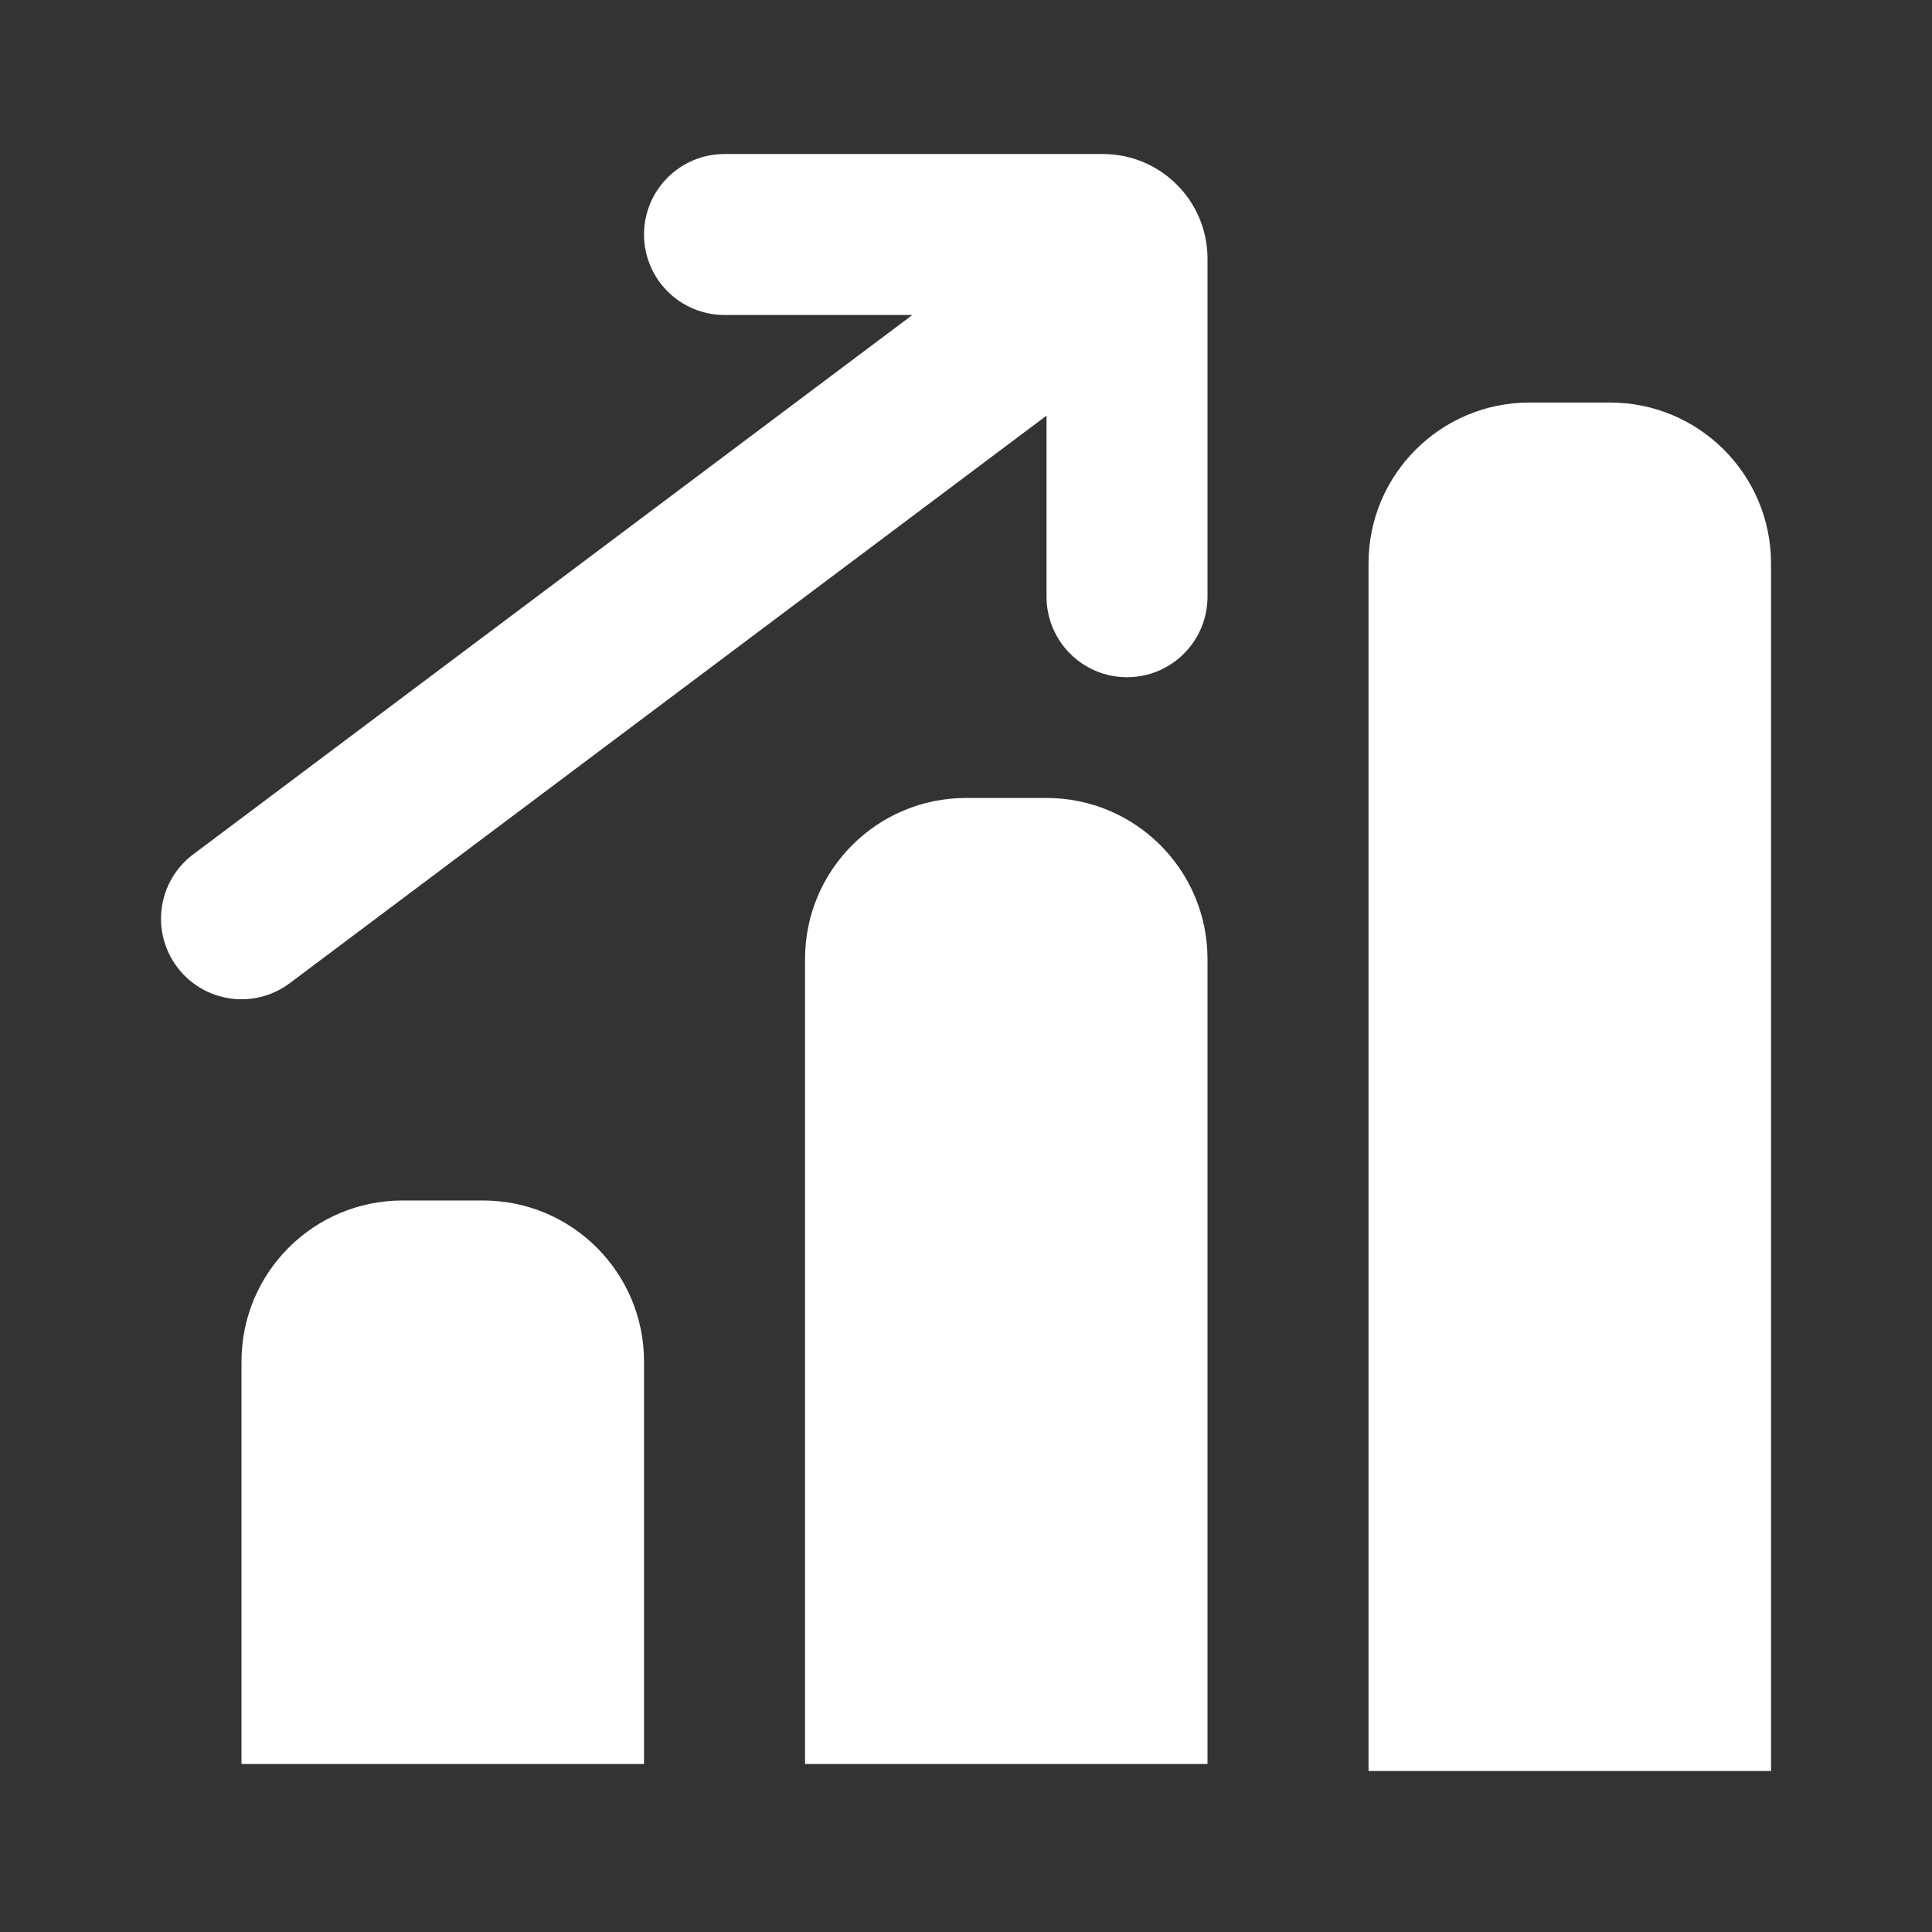 <svg width="32" height="32" viewBox="0 0 32 32" fill="none" xmlns="http://www.w3.org/2000/svg">
<rect x="0" y="0" width="32" height="32" fill="#333333" stroke="none"/>
<path d="M12 2.551C11.264 2.551 10.667 3.148 10.667 3.884C10.667 4.62 11.264 5.217 12 5.217H15.112L3.2 14.151C2.611 14.593 2.492 15.428 2.934 16.017C3.376 16.607 4.211 16.726 4.8 16.284L17.334 6.884V9.884C17.334 10.62 17.931 11.217 18.667 11.217C19.403 11.217 20 10.62 20 9.884V4.284C20 3.327 19.224 2.551 18.267 2.551H12Z" fill="white"/>
<path d="M22.667 9.333C22.667 7.861 23.861 6.667 25.334 6.667H26.667C28.14 6.667 29.334 7.861 29.334 9.333V29.333H22.667V9.333Z" fill="white"/>
<path d="M13.334 15.884C13.334 14.411 14.528 13.217 16 13.217H17.334C18.806 13.217 20 14.411 20 15.884V29.217H13.334V15.884Z" fill="white"/>
<path d="M6.667 19.884C5.194 19.884 4 21.078 4 22.551V29.217H10.667V22.551C10.667 21.078 9.473 19.884 8 19.884H6.667Z" fill="white"/>
</svg>
